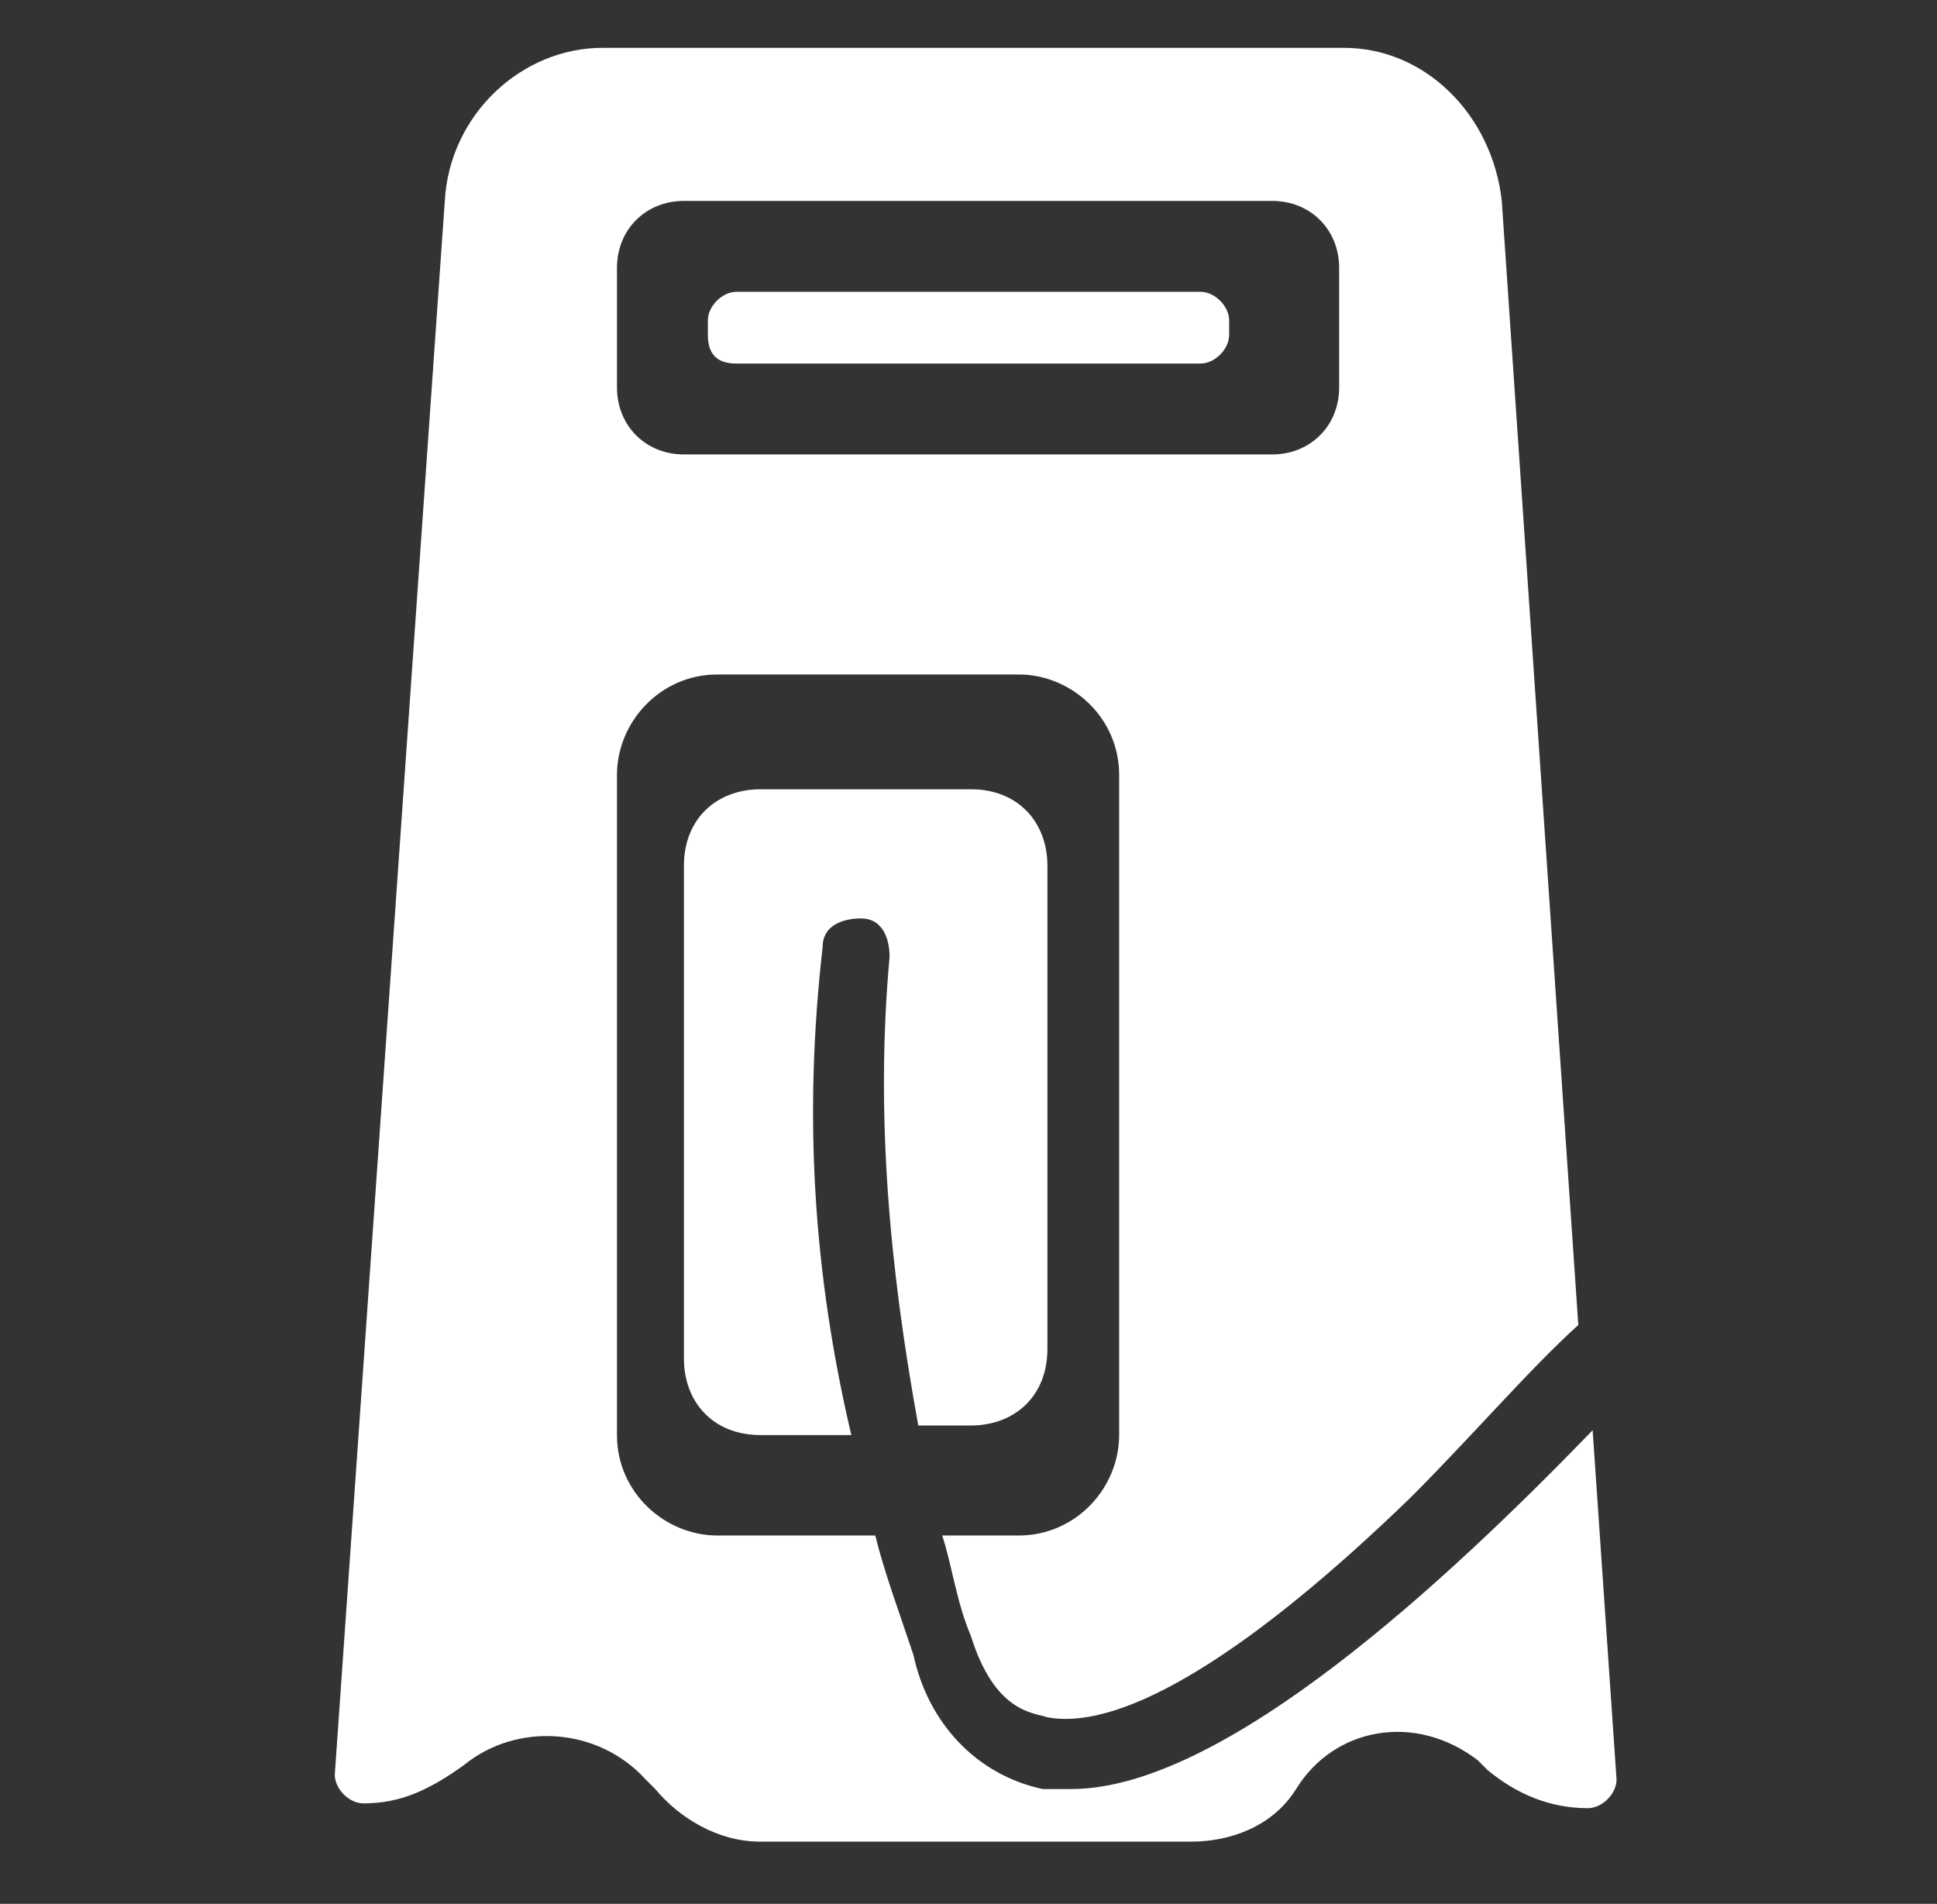 <?xml version="1.0" encoding="UTF-8"?> <!-- Generator: Adobe Illustrator 26.0.2, SVG Export Plug-In . SVG Version: 6.00 Build 0) --> <svg xmlns="http://www.w3.org/2000/svg" xmlns:xlink="http://www.w3.org/1999/xlink" version="1.1" id="Layer_1" x="0px" y="0px" viewBox="0 0 40.5 39.8" style="enable-background:new 0 0 40.5 39.8;" xml:space="preserve"><rect x="0" y="0" width="40.5" height="39.8" fill="#333333" stroke="none"/> <style type="text/css"> .st0{display:none;fill:#FF9999;} .st1{clip-path:url(#SVGID_00000171713927855674424420000006290279286340283532_);} .st2{display:none;fill:#0070BA;} .st3{fill:#FFFFFF;} </style> <rect x="-1.5" y="-1.5" class="st0" width="47" height="45"></rect> <g> <g> <defs> <rect id="SVGID_1_" x="-10.7" y="-11" width="61.9" height="61.9"></rect> </defs> <clipPath id="SVGID_00000152951647852205220310000013768355223224889987_"> <use xlink:href="#SVGID_1_" style="overflow:visible;"></use> </clipPath> <g style="clip-path:url(#SVGID_00000152951647852205220310000013768355223224889987_);"> <path class="st2" d="M51.2,19.8c0-16.9-13.9-30.9-31-30.9S-10.7,2.9-10.7,19.8c0,17.1,13.9,30.9,30.9,30.9l0,0 C37.3,50.8,51.2,36.9,51.2,19.8"></path> <path class="st3" d="M12.9,5.6c0-0.8,0.6-1.4,1.4-1.4l0,0h12.3c0.8,0,1.4,0.6,1.4,1.4l0,0v2.5c0,0.8-0.6,1.4-1.4,1.4l0,0H14.3 c-0.8,0-1.4-0.6-1.4-1.4l0,0V5.6z M22.4,37.4c-0.2,0-0.3,0-0.6,0c-1.4-0.3-2.4-1.4-2.7-2.8c-0.3-0.9-0.6-1.7-0.8-2.5h-3.3 c-1.1,0-2.1-0.9-2.1-2.1l0,0V16.2c0-1.1,0.9-2.1,2.1-2.1h6.3c1.1,0,2.1,0.9,2.1,2.1l0,0v13.8c0,1.1-0.9,2.1-2.1,2.1l0,0h-1.6 c0.2,0.6,0.3,1.4,0.6,2.1c0.5,1.6,1.3,1.6,1.6,1.7c1.6,0.3,4.3-1.4,7.6-4.6c1.3-1.3,2.5-2.7,3.5-3.6L31.4,4.2 C31.2,2.4,29.8,1,28.1,1H12.6c-1.7,0-3.2,1.4-3.3,3.2L7,37.1c0,0.3,0.3,0.6,0.6,0.6l0,0c0.8,0,1.4-0.3,2.1-0.8 c1.1-0.9,2.8-0.8,3.8,0.3l0.2,0.2c0.5,0.6,1.3,1.1,2.2,1.1h9c0.8,0,1.7-0.3,2.2-1.1c0.8-1.3,2.5-1.6,3.8-0.6l0.2,0.2 c0.6,0.5,1.3,0.8,2.1,0.8l0,0c0.3,0,0.6-0.3,0.6-0.6l-0.5-7.3C30.3,33,25.6,37.4,22.4,37.4"></path> <path class="st3" d="M17.2,19.8c0-0.5,0.5-0.6,0.8-0.6c0.5,0,0.6,0.5,0.6,0.8c-0.3,3.3,0,6.5,0.6,9.8h1.1c0.9,0,1.6-0.6,1.6-1.6 V18.1c0-0.9-0.6-1.6-1.6-1.6h-4.4c-0.9,0-1.6,0.6-1.6,1.6v10.3c0,0.9,0.6,1.6,1.6,1.6h1.9C17,26.6,16.8,23.3,17.2,19.8"></path> <path class="st3" d="M15.4,7.6h9.7c0.3,0,0.6-0.3,0.6-0.6V6.7c0-0.3-0.3-0.6-0.6-0.6h-9.7c-0.3,0-0.6,0.3-0.6,0.6V7 C14.8,7.5,15.1,7.6,15.4,7.6"></path> </g> </g> </g> </svg> 